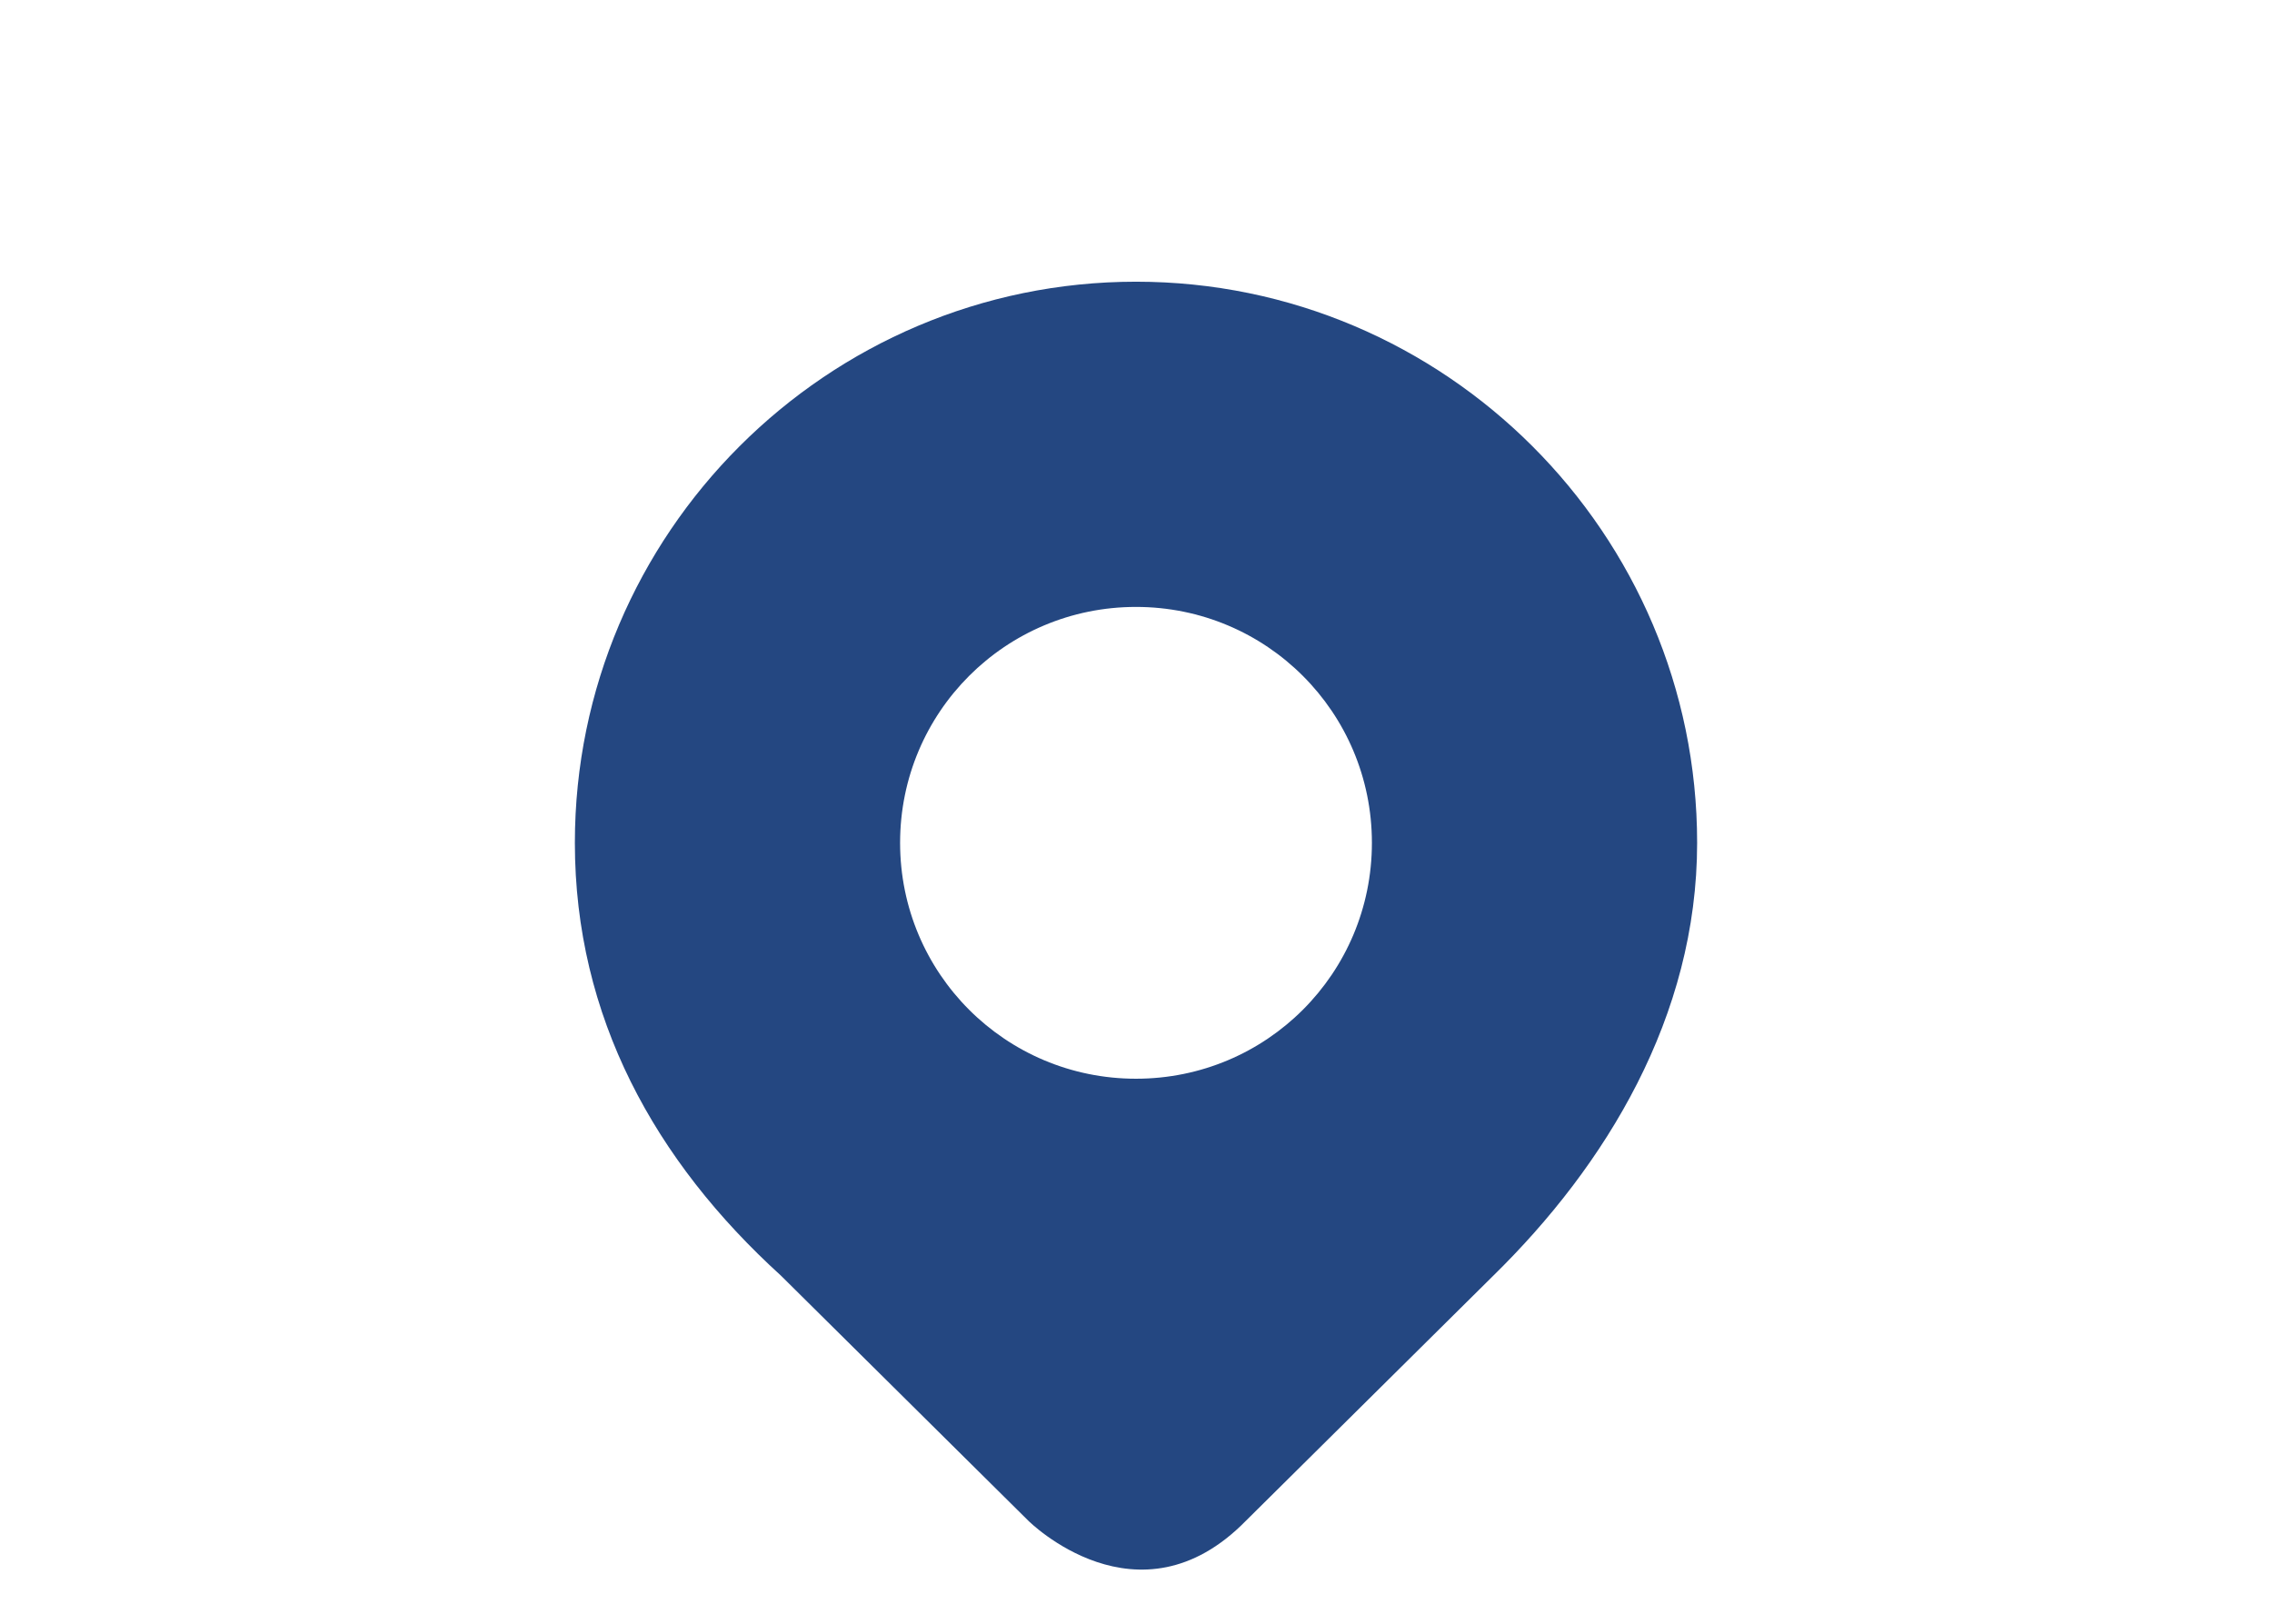 <?xml version="1.0" encoding="utf-8"?>
<!-- Generator: Adobe Illustrator 26.0.3, SVG Export Plug-In . SVG Version: 6.00 Build 0)  -->
<svg version="1.1" id="_x35_0e6c998-5a3e-46ab-9063-a23330e9f08b"
	 xmlns="http://www.w3.org/2000/svg" xmlns:xlink="http://www.w3.org/1999/xlink" x="0px" y="0px" viewBox="0 0 99.2 70.9"
	 style="enable-background:new 0 0 99.2 70.9;" xml:space="preserve">
<style type="text/css">
	.st0{fill:#244781;}
</style>
<path class="st0" d="M59.9,36.8c0,5.7-4.6,10.3-10.3,10.3c-5.7,0-10.3-4.6-10.3-10.3c0-5.7,4.6-10.3,10.3-10.3
	C55.3,26.5,59.9,31.1,59.9,36.8C59.9,36.8,59.9,36.8,59.9,36.8 M74.1,36.8c0-13.5-11-24.5-24.5-24.5s-24.5,11-24.5,24.5
	c0,7.6,3.5,13.9,9,18.9l10.8,10.7c0,0,4.8,4.8,9.5,0l10.8-10.7C70.1,50.9,74.1,44.4,74.1,36.8"/>
</svg>
